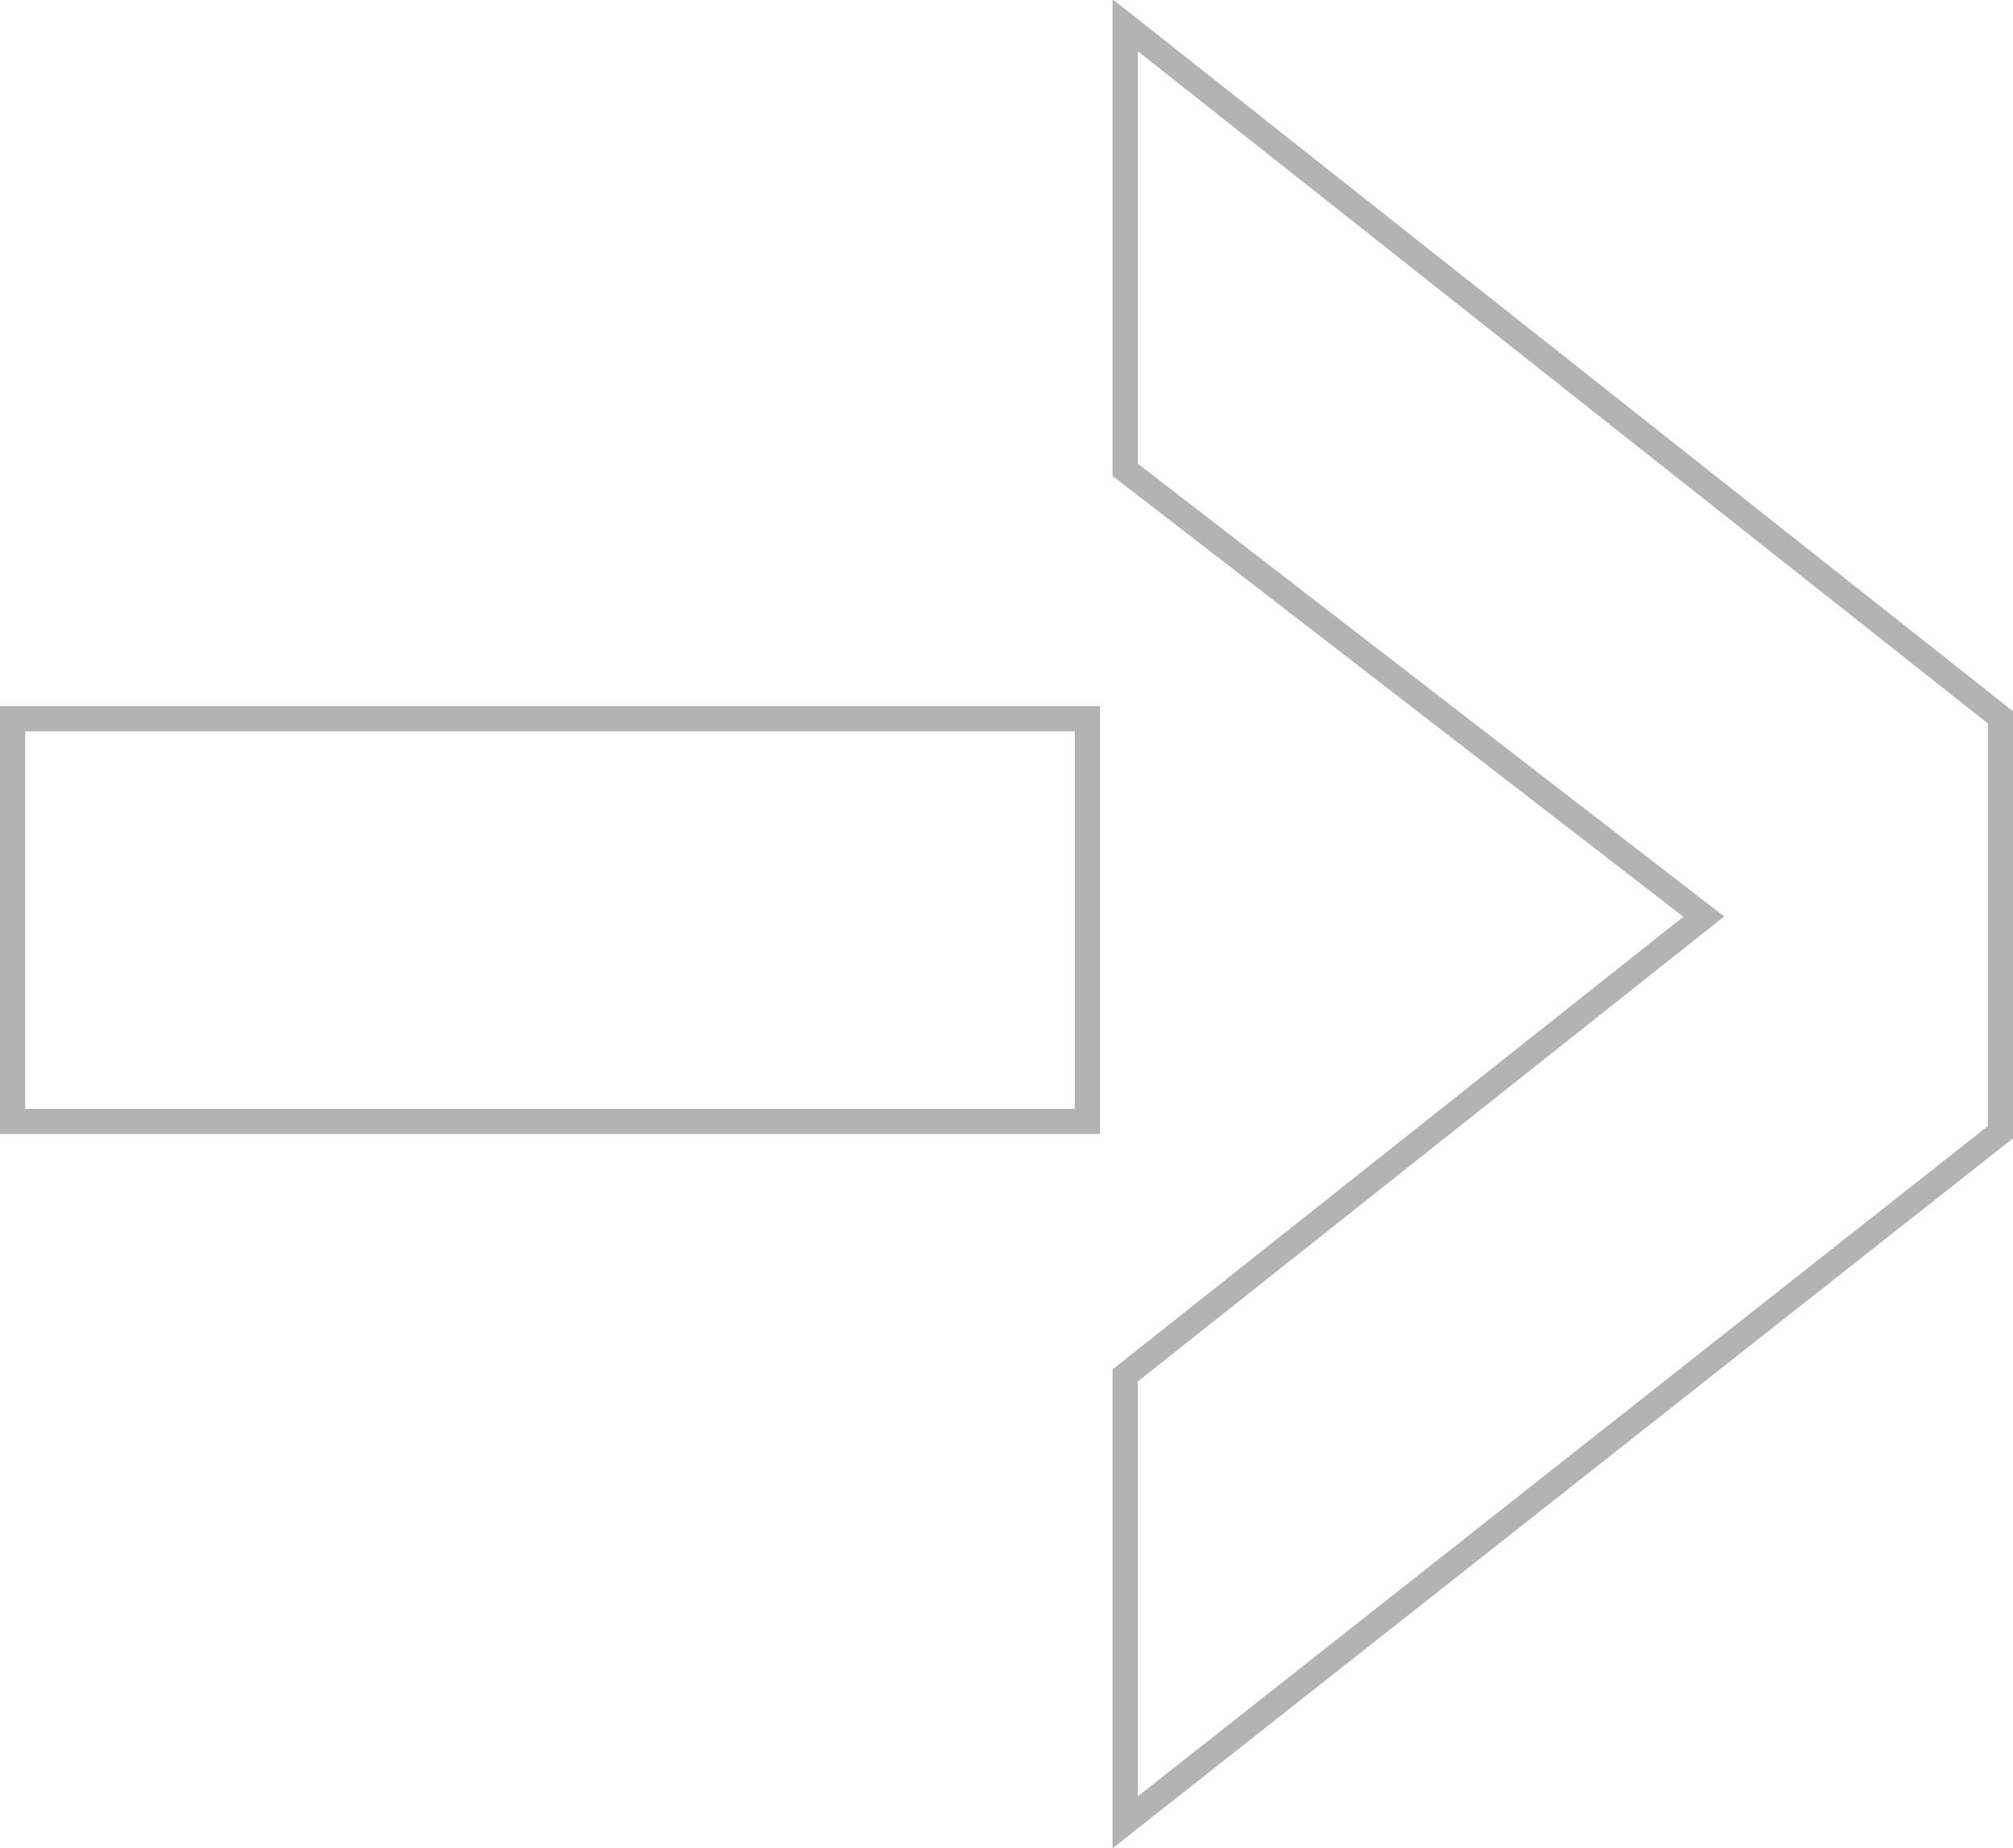<svg xmlns="http://www.w3.org/2000/svg" viewBox="0 0 80.01 73.46"><defs><style>.cls-1{opacity:0.3;}.cls-2{fill:none;stroke:#000;}</style></defs><g id="Calque_2" data-name="Calque 2"><g id="Calque_1-2" data-name="Calque 1"><g class="cls-1"><path class="cls-2" d="M.5,44.57v-16H43.22v16Z"/></g><g class="cls-1"><path class="cls-2" d="M79.51,28.51V45L44.72,72.43V54.67l23-18.24-23-17.76V1Z"/></g></g></g></svg>